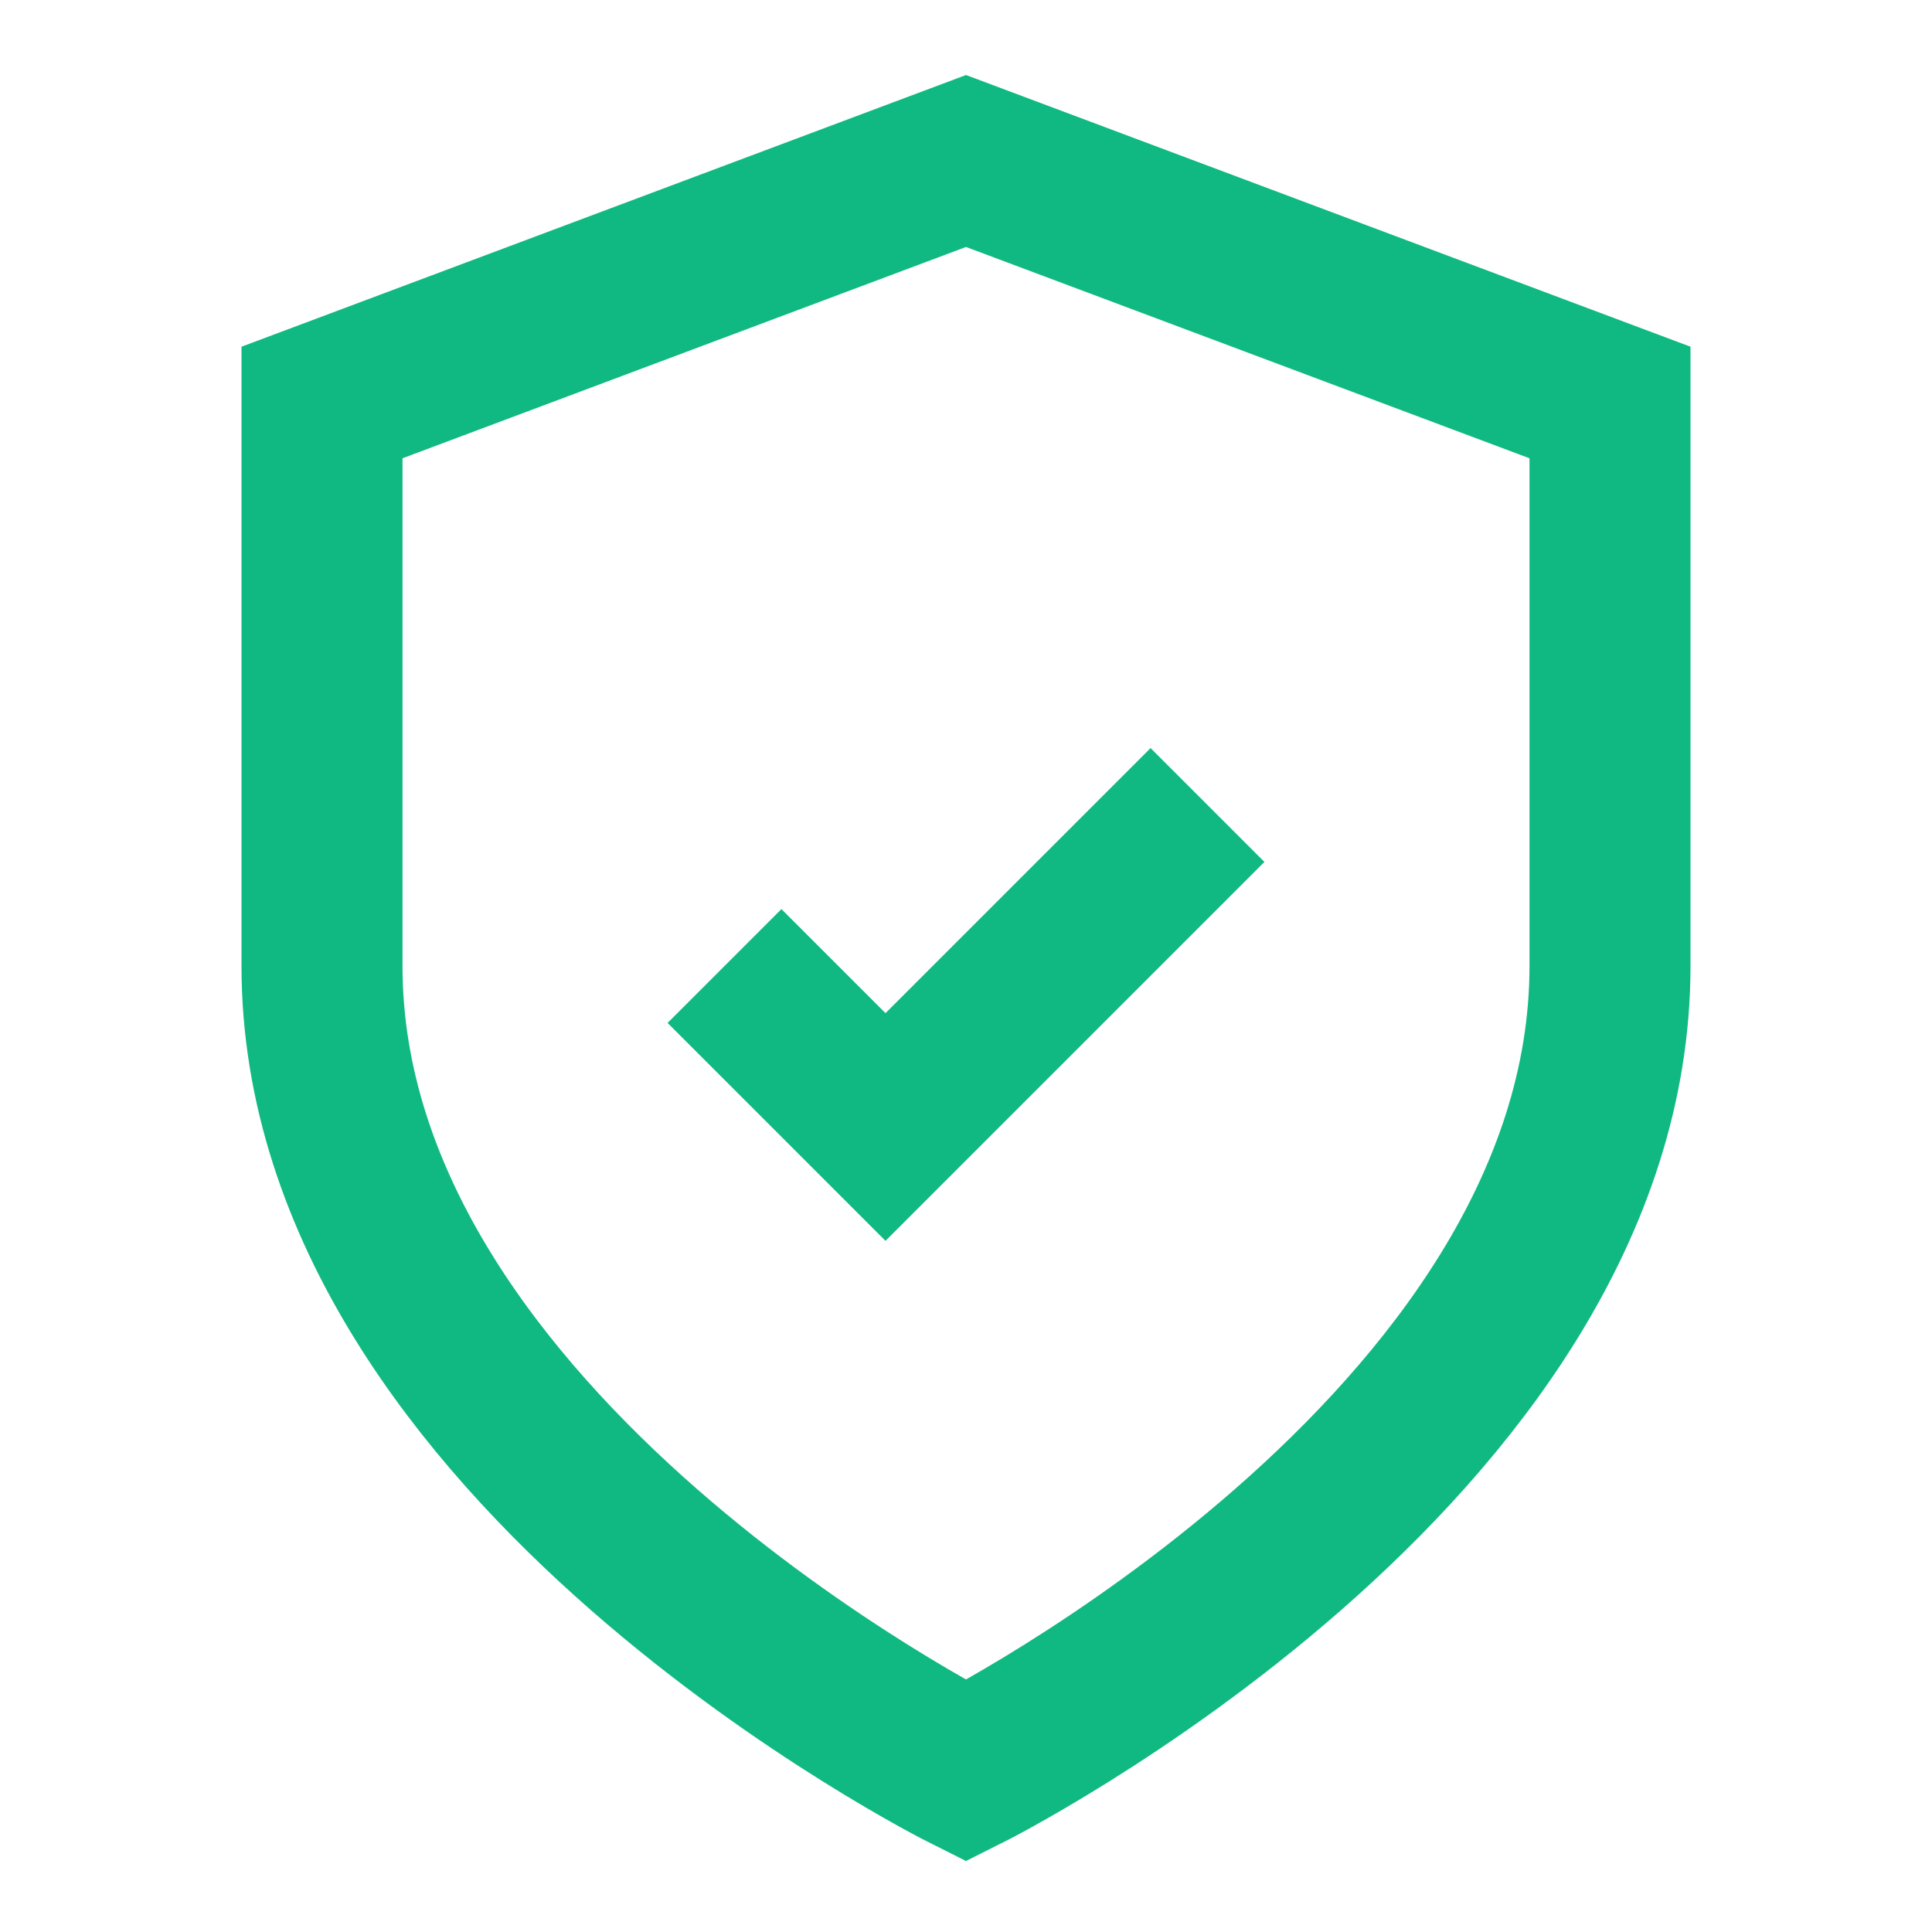 <svg xmlns="http://www.w3.org/2000/svg" viewBox="0 0 24 24" fill="none" stroke="#10b981" stroke-width="2">
  <path d="M12 22s8-4 8-10V5l-8-3-8 3v7c0 6 8 10 8 10z"/>
  <path d="m9 12 2 2 4-4"/>
</svg>
